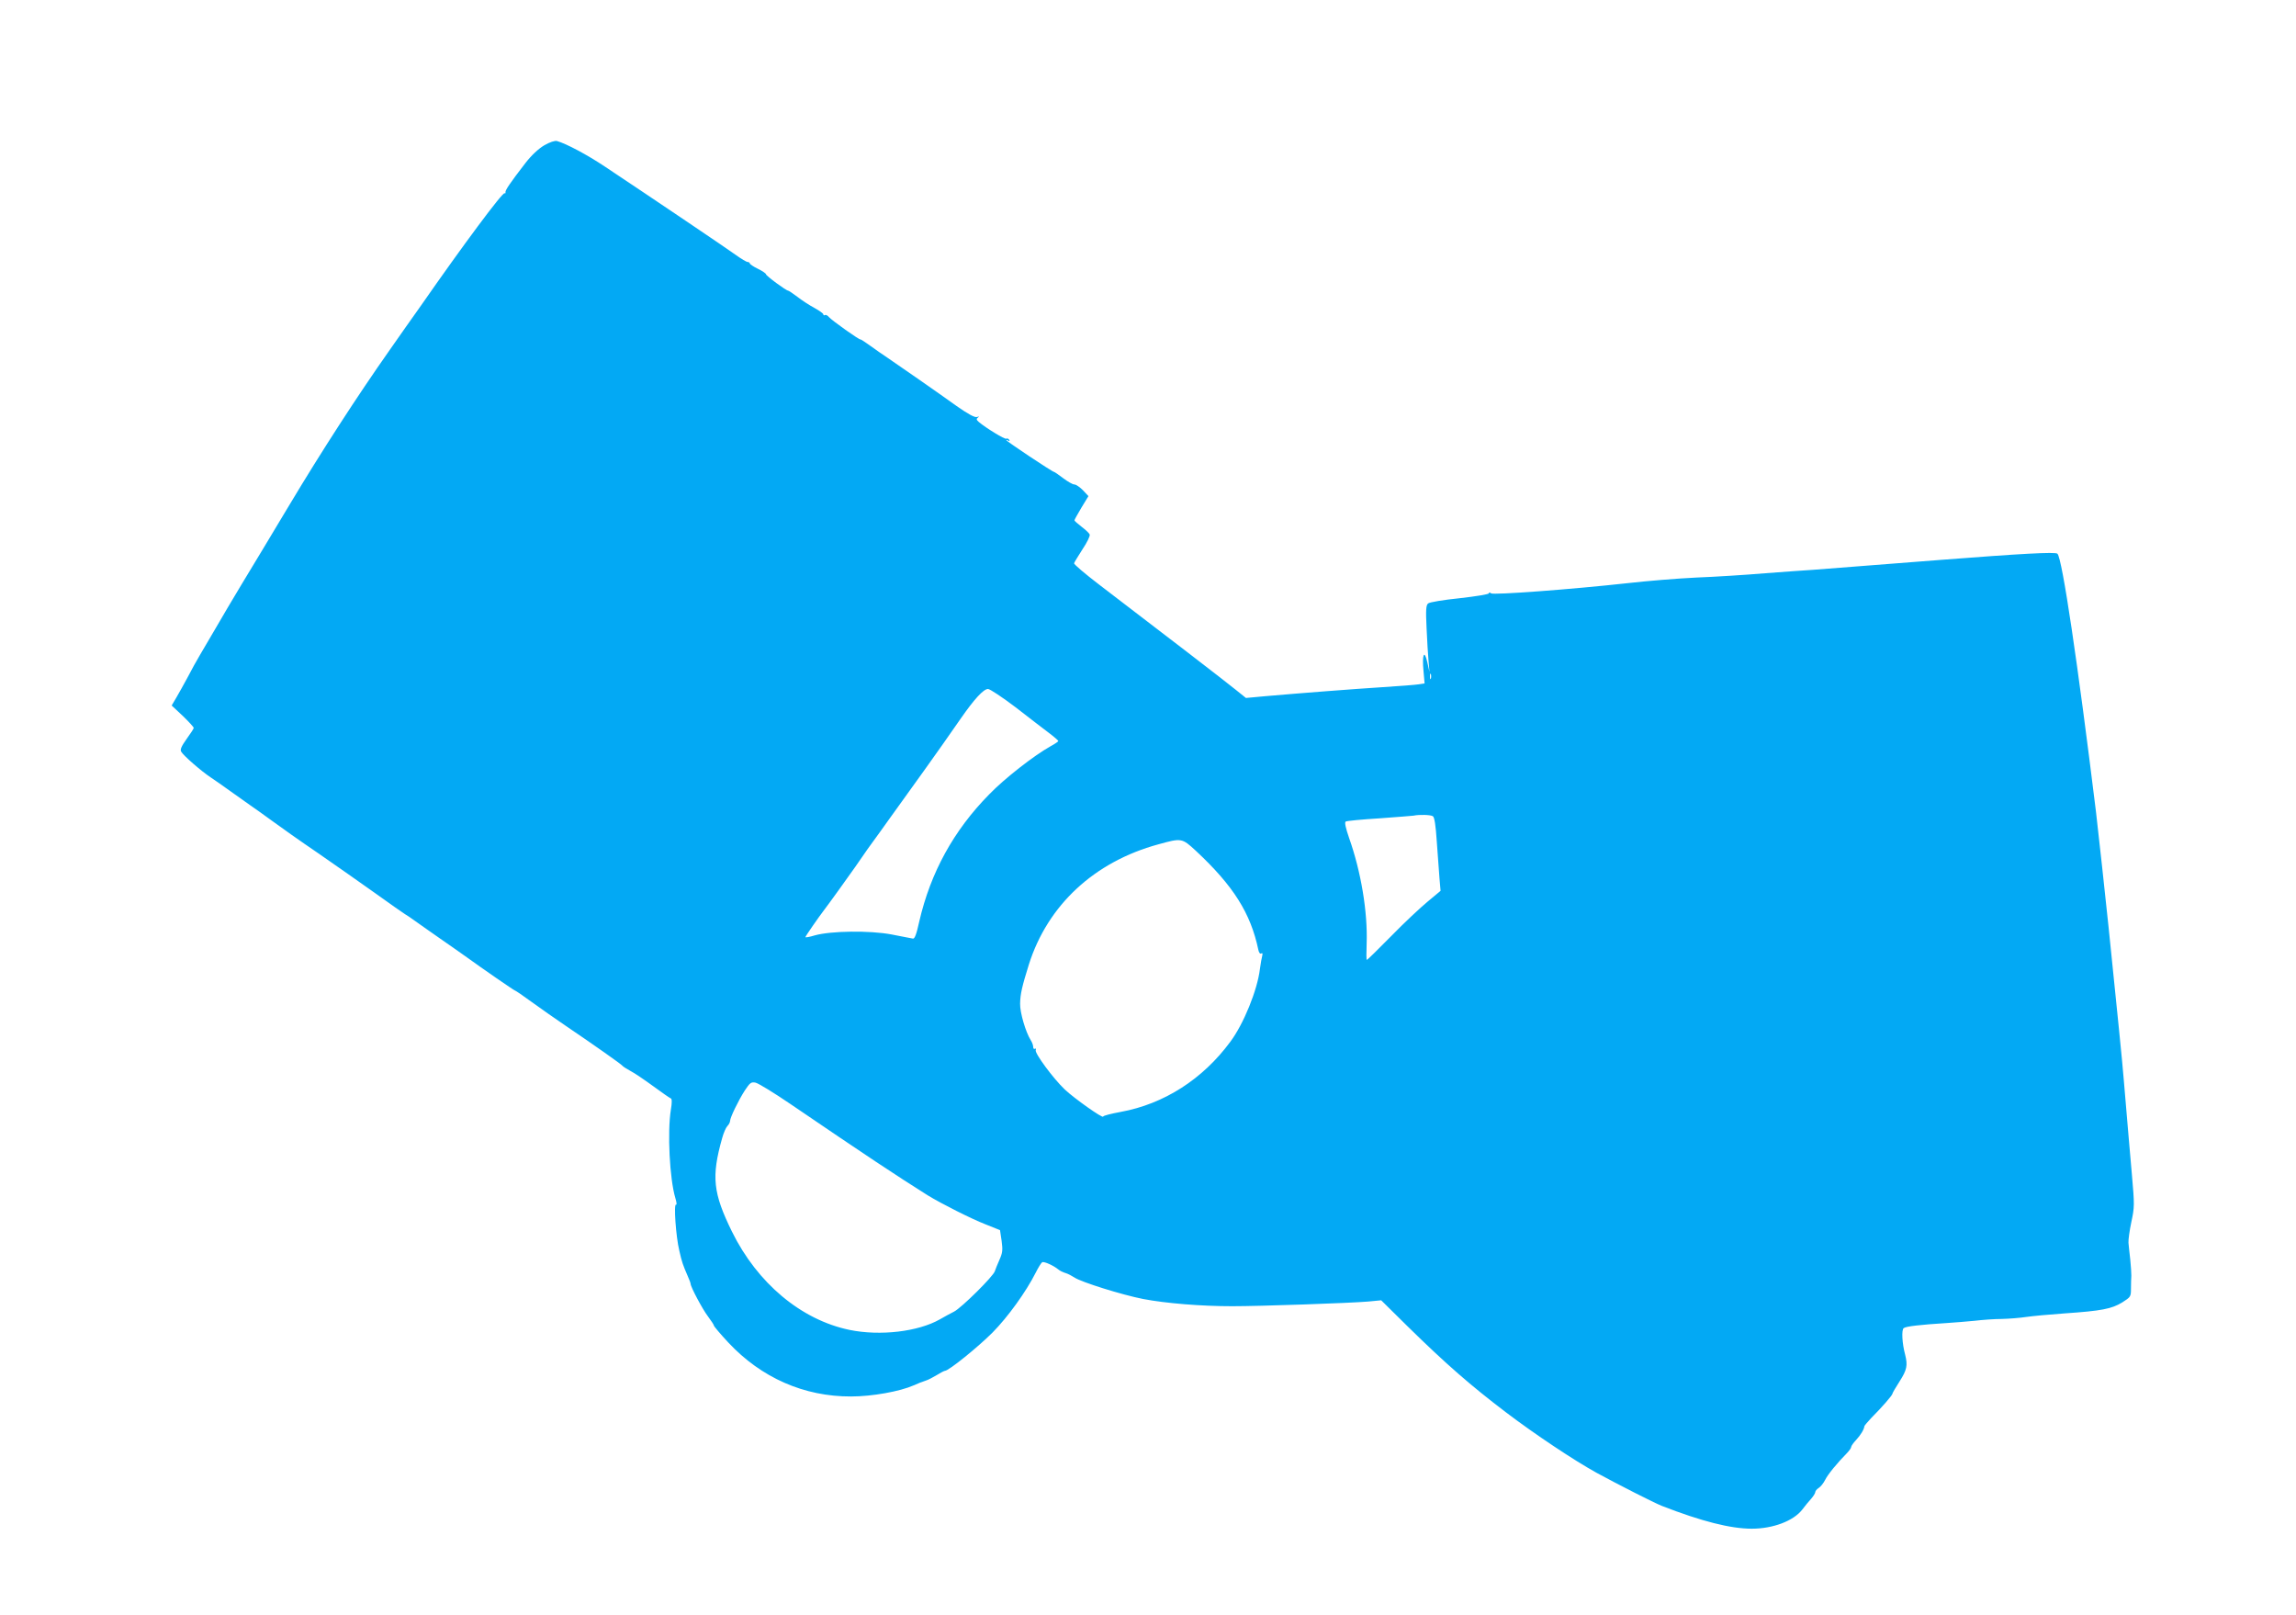<?xml version="1.0" standalone="no"?>
<!DOCTYPE svg PUBLIC "-//W3C//DTD SVG 20010904//EN"
 "http://www.w3.org/TR/2001/REC-SVG-20010904/DTD/svg10.dtd">
<svg version="1.0" xmlns="http://www.w3.org/2000/svg"
 width="1280pt" height="900pt" viewBox="0 0 1280 900"
 preserveAspectRatio="xMidYMid meet">
<g transform="translate(0,900) scale(0.1,-0.1)"
fill="#03a9f4" stroke="none">
<path d="M3034 8190 c-32 -19 -71 -55 -105 -99 -85 -110 -114 -153 -111 -163
1 -5 -1 -7 -5 -5 -11 7 -230 -287 -466 -626 -44 -61 -122 -173 -174 -247 -181
-257 -381 -566 -560 -865 -99 -165 -218 -363 -265 -440 -46 -77 -111 -185
-142 -240 -32 -55 -73 -125 -91 -155 -18 -30 -49 -86 -69 -125 -21 -38 -49
-90 -63 -113 l-26 -44 62 -58 c33 -32 61 -62 61 -67 0 -4 -18 -32 -40 -62 -28
-39 -37 -59 -30 -70 11 -21 112 -109 165 -144 22 -15 72 -49 110 -77 39 -28
88 -63 110 -78 22 -15 77 -54 122 -87 45 -33 159 -114 255 -179 95 -66 240
-167 321 -225 81 -58 155 -110 165 -116 9 -5 33 -21 52 -35 19 -14 84 -59 145
-102 60 -42 124 -86 140 -98 101 -73 271 -190 275 -190 3 0 46 -29 95 -65 50
-36 135 -96 190 -133 158 -107 310 -214 315 -222 3 -4 23 -17 45 -29 22 -11
79 -50 127 -85 48 -35 92 -66 98 -68 6 -2 7 -22 0 -63 -20 -124 -7 -385 25
-492 7 -23 9 -40 4 -37 -14 8 -1 -178 18 -256 15 -67 20 -79 47 -142 9 -20 16
-39 16 -43 0 -17 67 -143 97 -182 18 -24 33 -47 33 -51 0 -4 36 -47 80 -94
184 -197 423 -302 685 -301 117 0 272 28 349 62 22 10 52 22 66 26 14 4 42 19
62 31 21 13 42 24 46 24 21 0 184 132 265 213 86 87 187 227 241 334 14 28 30
54 36 58 10 6 63 -18 90 -40 8 -7 26 -16 40 -20 14 -4 36 -16 50 -25 36 -25
266 -97 384 -120 127 -24 322 -40 496 -40 154 0 649 17 757 26 l73 7 147 -145
c215 -211 352 -330 548 -479 162 -123 380 -268 505 -337 127 -69 320 -167 365
-185 221 -86 383 -127 501 -127 118 0 232 43 281 106 15 20 38 48 51 62 12 14
22 30 22 36 0 6 9 17 19 23 11 7 27 27 36 45 14 29 65 92 125 153 11 12 20 25
20 30 0 6 13 24 28 40 25 27 44 58 46 77 1 3 18 24 38 45 60 60 118 127 118
135 0 4 18 35 40 69 41 64 46 89 31 149 -17 63 -21 138 -8 148 13 10 93 19
237 28 47 3 119 9 160 13 41 5 109 10 150 10 41 1 102 6 135 11 33 5 130 14
215 20 205 14 262 25 321 61 47 30 49 32 49 77 0 26 1 58 2 72 0 14 -2 54 -6
90 -4 36 -9 78 -10 94 -1 16 6 68 16 115 18 84 18 95 3 266 -5 52 -28 325 -45
525 -8 101 -35 367 -85 854 -14 137 -59 548 -70 641 -102 830 -188 1412 -215
1439 -11 11 -206 0 -645 -34 -537 -42 -652 -51 -720 -56 -38 -2 -158 -11 -265
-19 -107 -9 -280 -20 -385 -24 -104 -5 -275 -19 -380 -31 -317 -35 -749 -67
-762 -57 -8 6 -13 6 -13 0 0 -5 -73 -17 -162 -27 -89 -9 -168 -22 -176 -29
-12 -9 -14 -35 -9 -137 3 -69 8 -152 11 -185 l5 -60 -12 55 c-17 74 -30 41
-21 -51 l6 -68 -33 -5 c-19 -3 -110 -10 -204 -16 -170 -11 -443 -32 -650 -50
l-109 -10 -56 45 c-50 41 -410 318 -764 588 -77 59 -140 112 -138 118 1 5 23
40 47 78 25 37 43 74 40 82 -3 8 -24 27 -45 43 -22 17 -40 33 -40 36 0 4 18
35 39 71 l39 64 -31 33 c-17 17 -38 32 -48 32 -9 0 -37 16 -62 35 -25 19 -48
35 -51 35 -9 0 -266 171 -266 177 0 2 5 1 12 -3 7 -4 8 -3 4 5 -4 6 -11 9 -16
6 -8 -5 -114 60 -153 93 -14 12 -15 18 -5 25 9 6 7 7 -5 3 -13 -4 -48 15 -114
61 -101 73 -322 226 -388 271 -22 14 -64 44 -92 64 -29 21 -54 37 -55 36 -5
-5 -162 107 -177 125 -7 9 -17 14 -22 11 -5 -3 -9 -1 -9 4 0 5 -23 21 -50 36
-28 15 -71 43 -95 62 -25 19 -48 34 -51 34 -11 0 -124 83 -124 92 0 4 -20 18
-45 30 -25 12 -45 26 -45 30 0 4 -6 8 -12 8 -7 0 -35 17 -63 37 -45 33 -460
313 -735 496 -96 64 -214 127 -265 141 -12 3 -40 -6 -71 -24z m4943 -2972 c-3
-7 -5 -2 -5 12 0 14 2 19 5 13 2 -7 2 -19 0 -25z m-2315 -160 c73 -57 157
-121 186 -143 28 -21 52 -42 52 -45 0 -3 -19 -16 -43 -29 -93 -52 -257 -180
-342 -268 -199 -202 -327 -436 -390 -708 -16 -73 -26 -99 -36 -96 -8 1 -61 12
-119 23 -122 23 -337 20 -427 -5 -29 -9 -53 -13 -53 -10 0 5 75 113 102 148
24 31 138 189 177 245 51 75 86 124 139 196 20 29 80 111 132 184 52 73 104
145 115 160 43 60 153 215 203 288 73 105 125 162 150 162 11 0 80 -46 154
-102z m2326 -607 c9 -5 16 -50 22 -142 5 -74 12 -166 15 -204 l6 -70 -72 -60
c-40 -33 -132 -119 -203 -192 -72 -73 -133 -133 -136 -133 -3 0 -3 41 -1 92 6
175 -31 399 -98 588 -19 55 -26 87 -19 91 5 4 89 12 187 18 97 7 183 14 191
15 32 7 96 5 108 -3z m-1321 -193 c209 -195 305 -347 348 -551 3 -16 10 -25
16 -21 7 4 9 0 6 -12 -3 -11 -9 -44 -13 -74 -14 -118 -91 -307 -165 -406 -154
-209 -370 -347 -611 -391 -54 -10 -98 -21 -98 -26 0 -13 -161 101 -214 151
-66 63 -168 202 -162 219 3 8 1 11 -4 8 -6 -3 -10 1 -10 10 0 9 -6 26 -14 38
-28 45 -60 153 -59 203 1 55 11 97 49 219 105 331 365 572 721 669 130 36 132
36 210 -36z m-2262 -1410 c423 -288 589 -398 767 -510 77 -47 241 -130 323
-162 l80 -32 9 -60 c7 -51 5 -67 -12 -105 -11 -24 -22 -53 -26 -64 -8 -28
-186 -204 -227 -225 -19 -9 -54 -29 -79 -43 -121 -69 -333 -94 -504 -59 -270
56 -514 261 -655 547 -106 216 -116 306 -55 522 8 29 21 59 29 67 8 8 15 21
15 28 0 19 46 114 82 170 29 44 36 49 60 44 15 -3 102 -56 193 -118z"/>
</g>
</svg>
